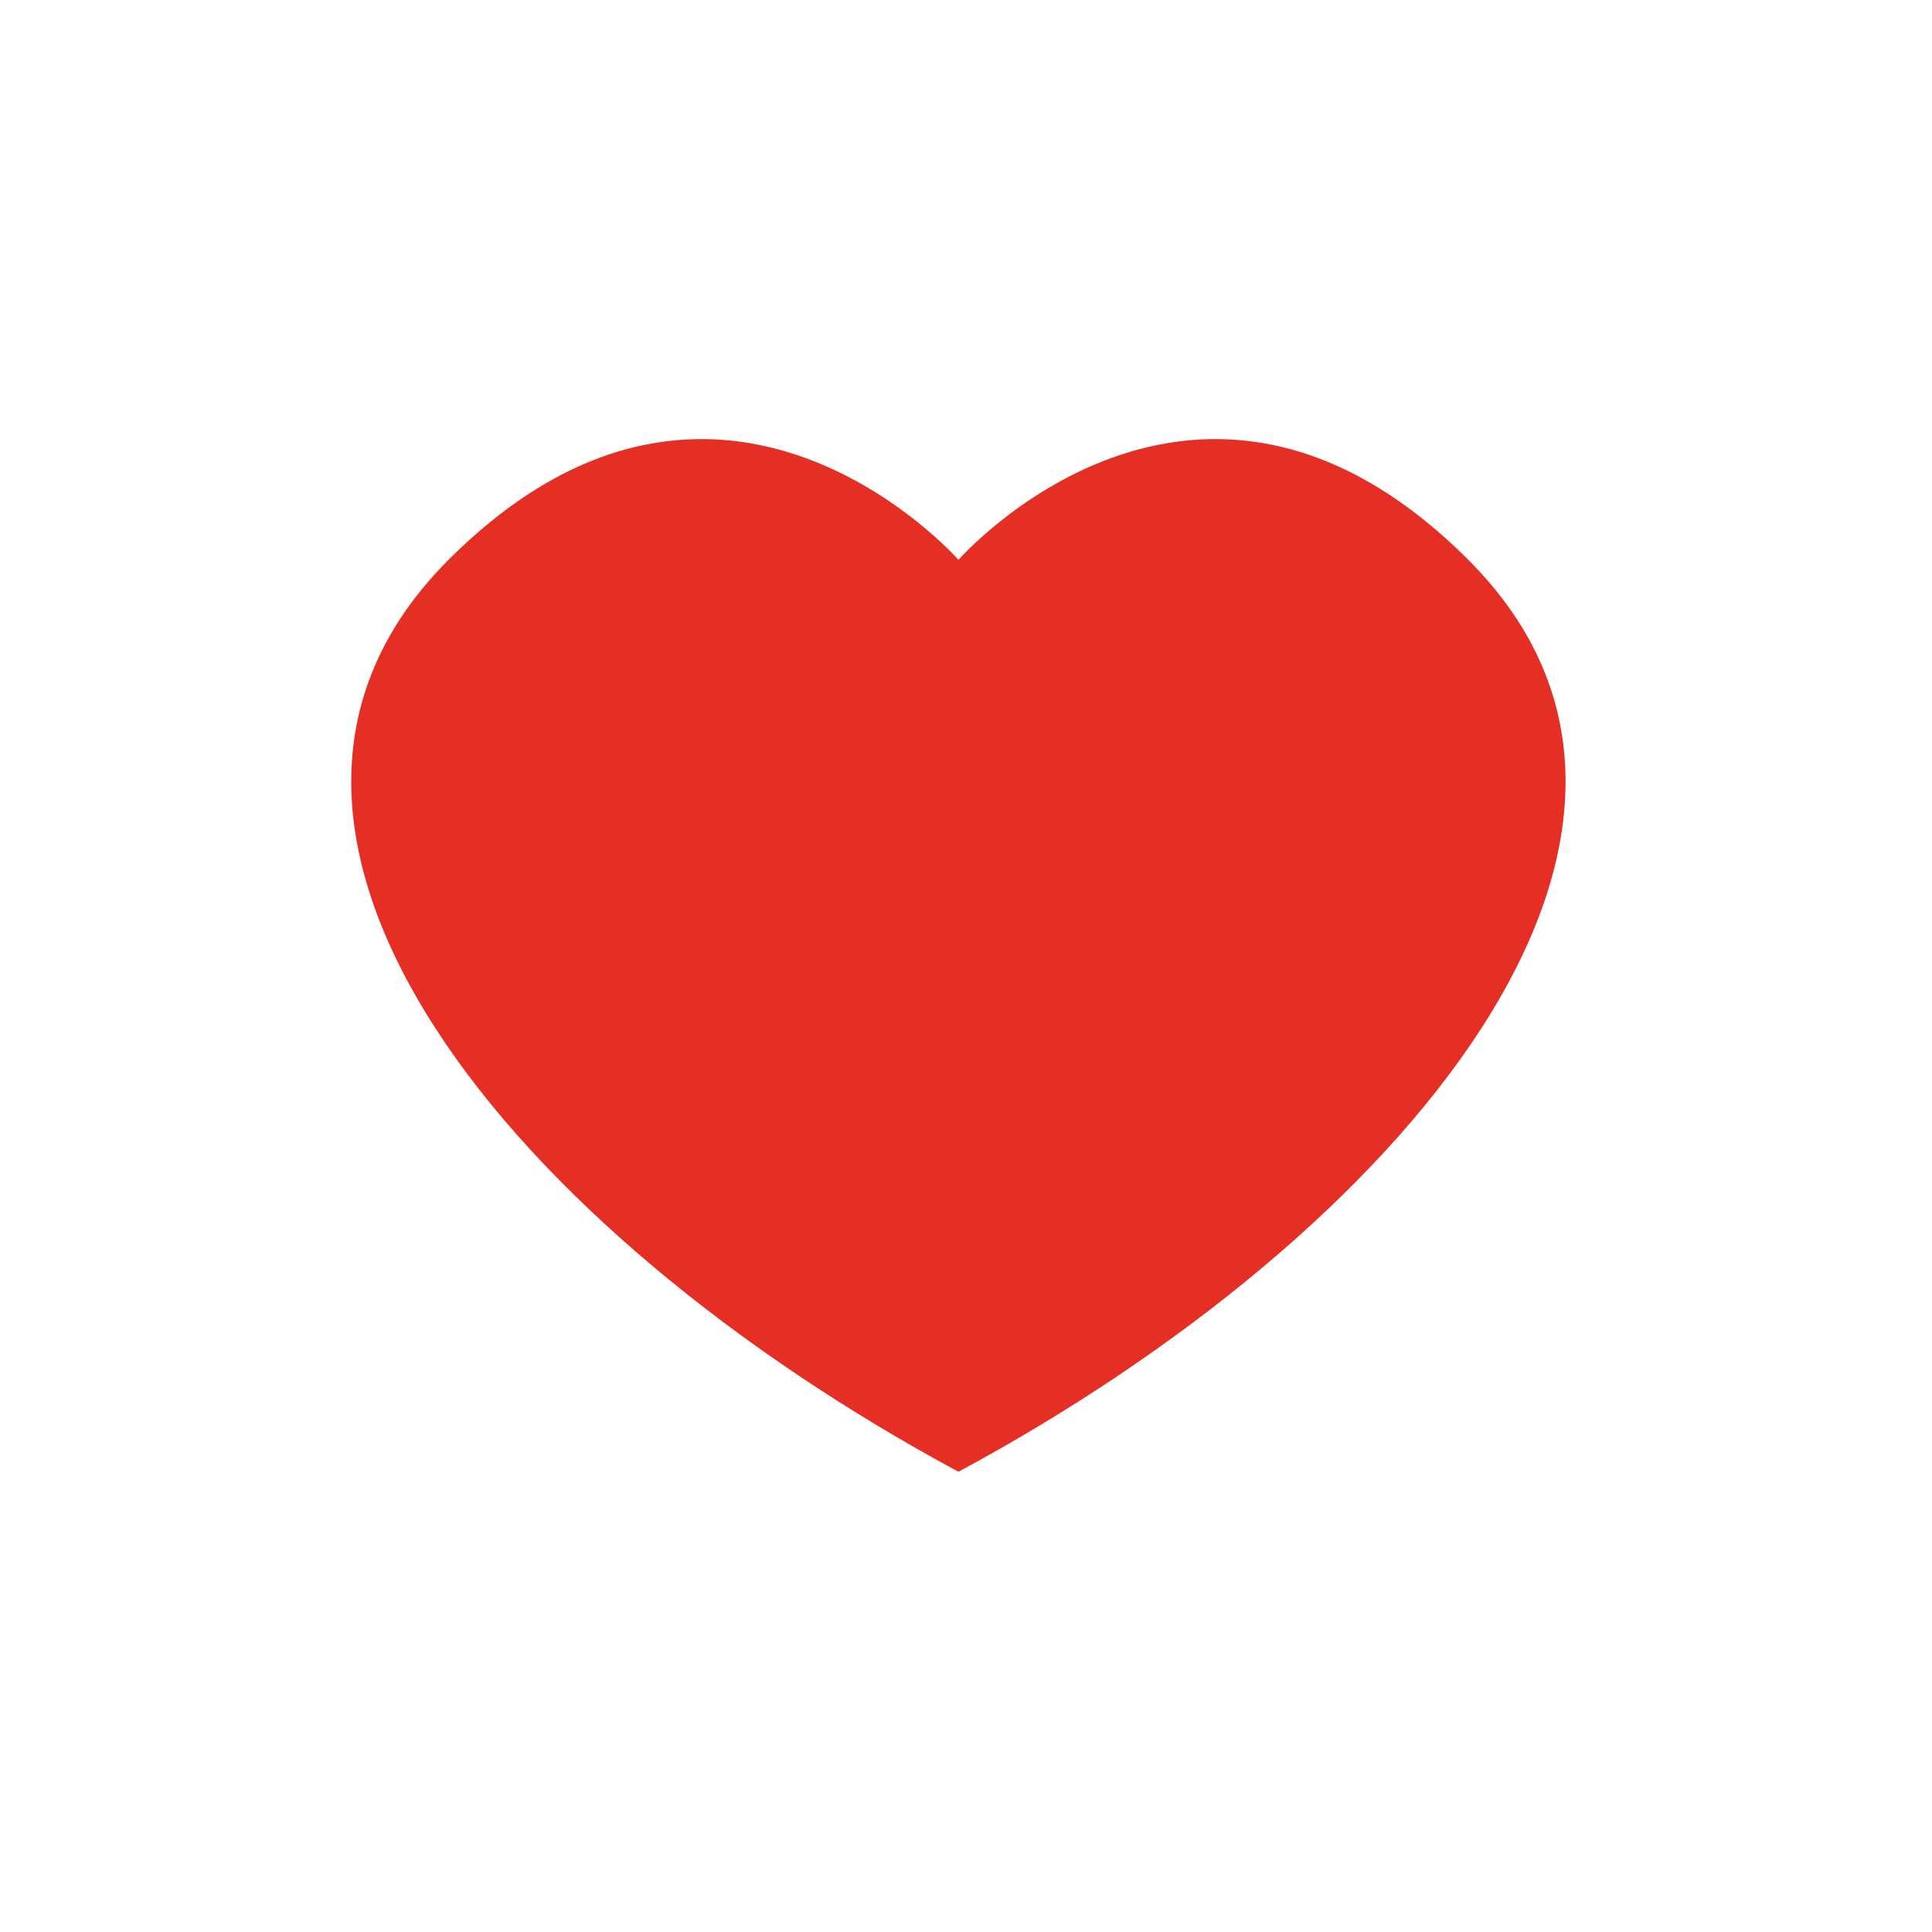 <svg width="22" height="22" viewBox="0 0 22 22" xmlns="http://www.w3.org/2000/svg"><g fill="none" fill-rule="evenodd"><path fill="#FFF" d="M0 22h22V0H0z"/><path d="M16.72 6.375c-3.094-3.094-5.806 0-5.806 0s-2.713-3.094-5.807 0c-3.094 3.094.763 7.671 5.807 10.384 5.043-2.713 8.9-7.29 5.806-10.384" fill="#e52f25"/></g></svg>
